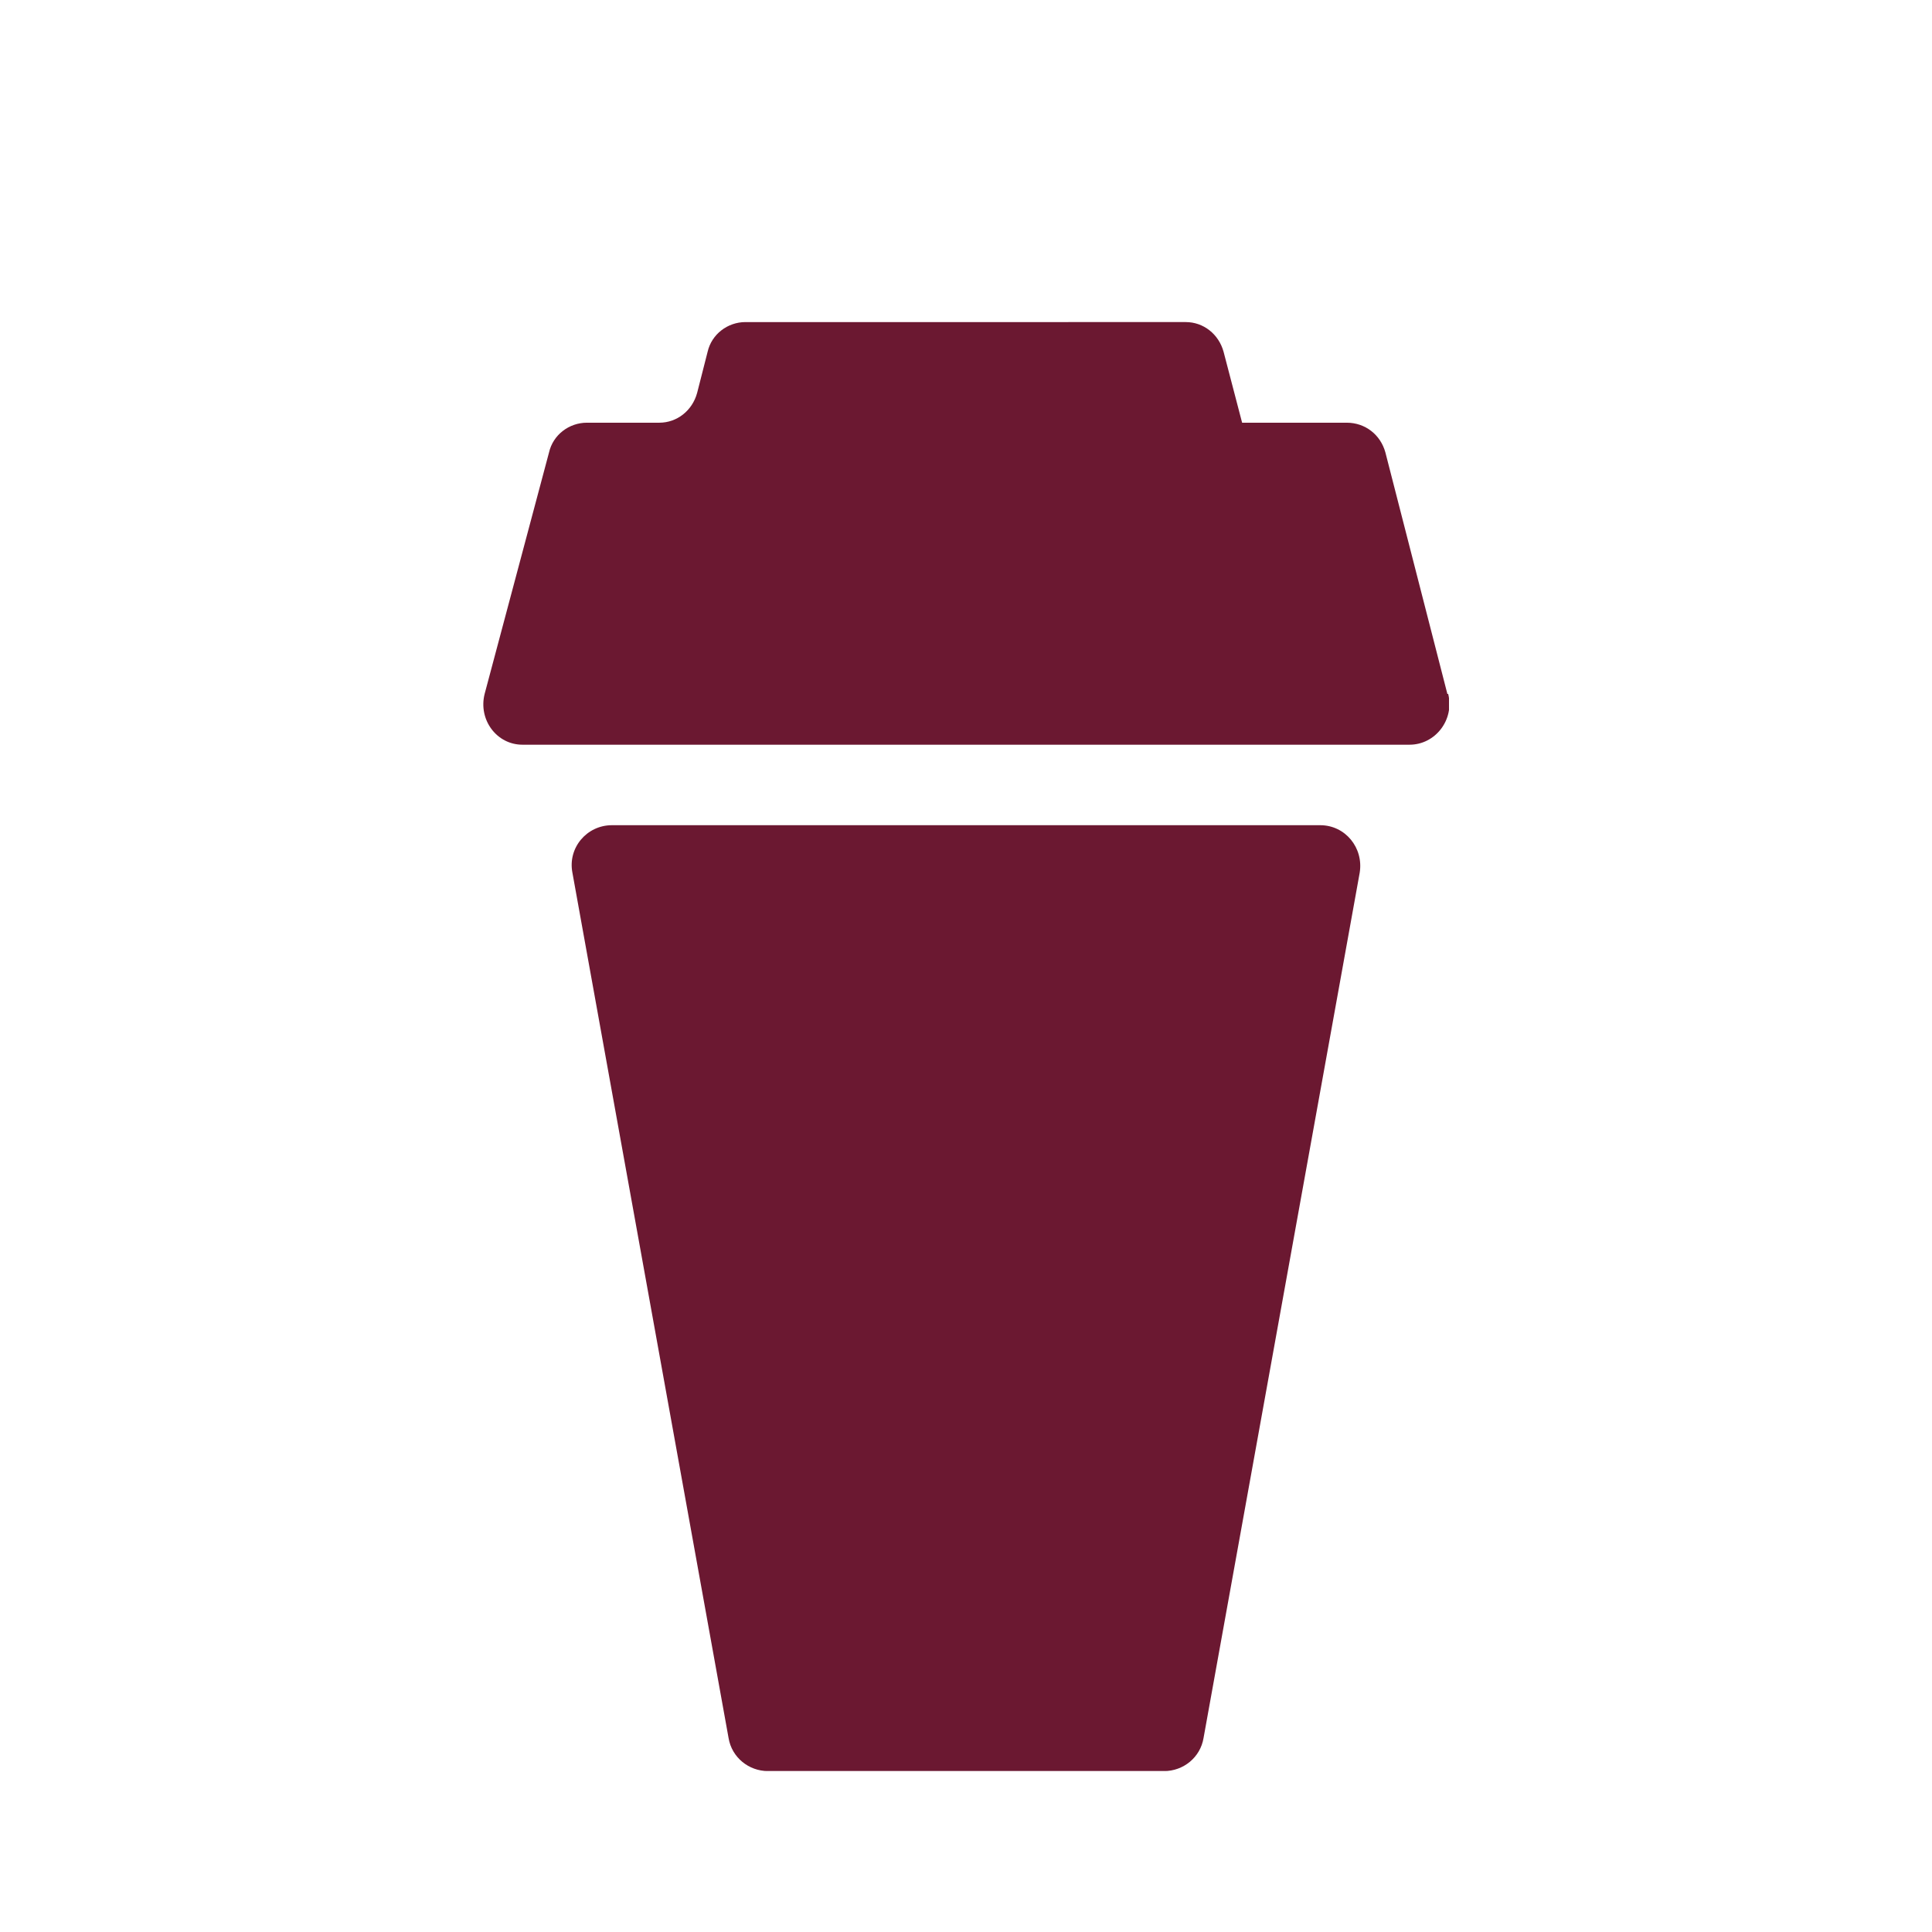 <svg width="96" height="96" viewBox="0 0 96 96" fill="none" xmlns="http://www.w3.org/2000/svg">
    <g clip-path="url(#8nvoy2sxna)" fill="#6B1831">
        <path d="m71.92 34.484-3.08-12c-.24-.88-1-1.48-1.92-1.48h-5.2l-.92-3.52c-.24-.88-1-1.48-1.88-1.48H37.04c-.88 0-1.68.6-1.88 1.48l-.52 2.04c-.24.88-1 1.48-1.88 1.48h-3.6c-.88 0-1.68.6-1.88 1.48l-3.2 12c-.32 1.28.6 2.52 1.88 2.52h44.08c1.28 0 2.24-1.24 1.92-2.52h-.04zM65.603 41.004h-35.2c-1.24 0-2.2 1.12-1.96 2.36l7.76 43c.16.96 1 1.64 1.96 1.64h19.68c.96 0 1.8-.68 1.96-1.64l7.76-43c.2-1.24-.72-2.36-1.96-2.36z"/>
    </g>
    <defs>
        <clipPath id="8nvoy2sxna">
            <path fill="#fff" transform="translate(24 16)" d="M0 0h48v72H0z"/>
        </clipPath>
    </defs>
</svg>
